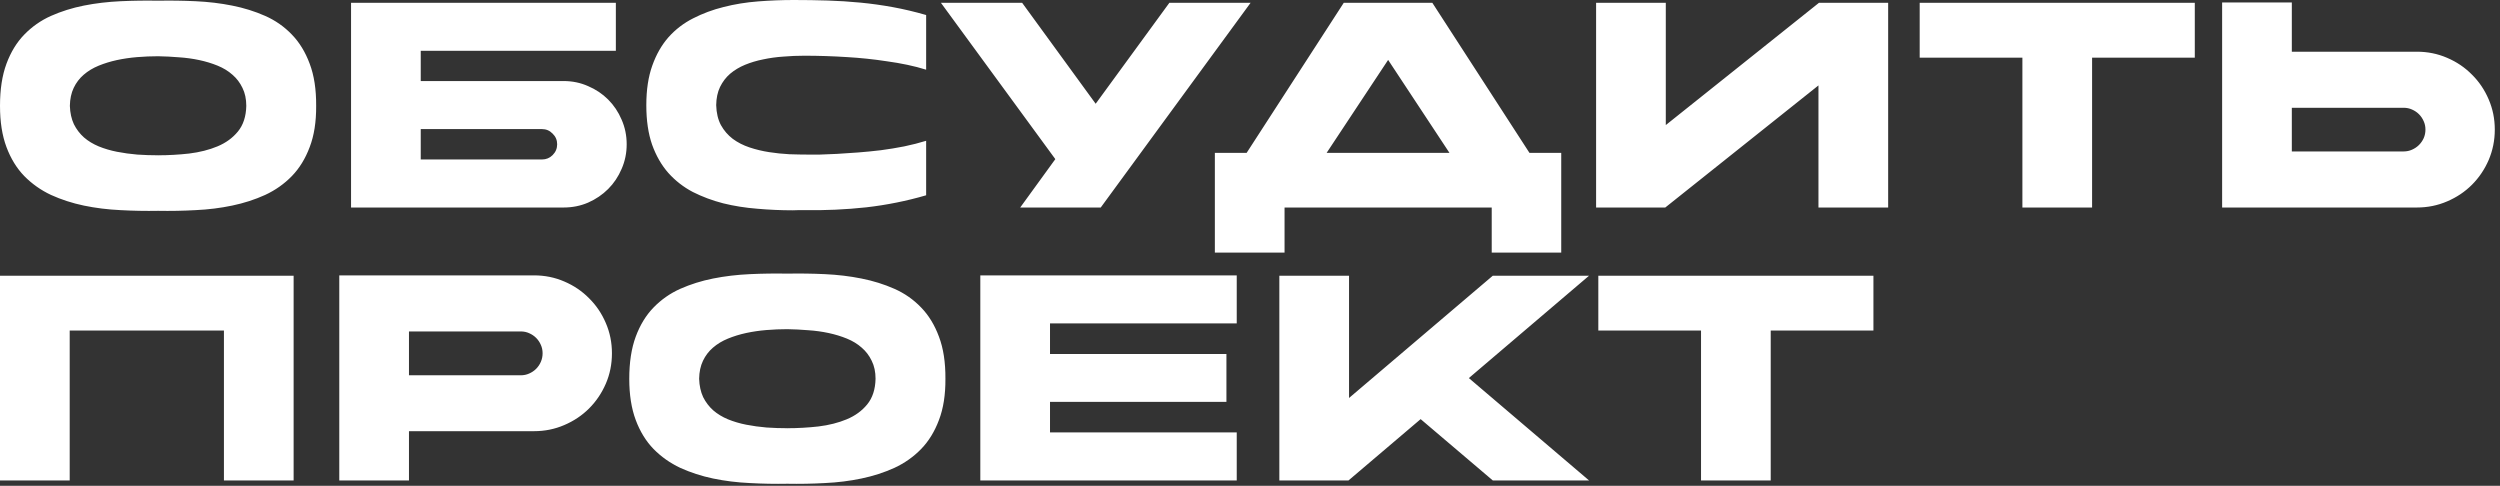 <?xml version="1.0" encoding="UTF-8"?> <svg xmlns="http://www.w3.org/2000/svg" width="458" height="89" viewBox="0 0 458 89" fill="none"><rect x="0" y="0" width="458" height="89" fill="#333333" stroke="none"/><path d="M28.96 28.448C30.858 28.448 32.757 28.341 34.656 28.128C36.576 27.893 38.304 27.456 39.84 26.816C41.376 26.176 42.624 25.269 43.584 24.096C44.565 22.901 45.077 21.333 45.12 19.392C45.12 18.133 44.885 17.034 44.416 16.096C43.968 15.157 43.36 14.357 42.592 13.696C41.824 13.013 40.917 12.458 39.872 12.032C38.827 11.605 37.706 11.264 36.512 11.008C35.317 10.752 34.069 10.581 32.768 10.496C31.488 10.389 30.218 10.325 28.96 10.304C27.701 10.304 26.421 10.357 25.12 10.464C23.84 10.57 22.602 10.752 21.408 11.008C20.235 11.264 19.125 11.605 18.08 12.032C17.035 12.458 16.117 13.013 15.328 13.696C14.56 14.357 13.952 15.157 13.504 16.096C13.056 17.034 12.821 18.133 12.8 19.392C12.842 20.672 13.088 21.792 13.536 22.752C14.005 23.69 14.624 24.501 15.392 25.184C16.16 25.845 17.056 26.389 18.08 26.816C19.125 27.242 20.245 27.573 21.44 27.808C22.634 28.042 23.872 28.213 25.152 28.32C26.432 28.405 27.701 28.448 28.96 28.448ZM28.96 28.48C29.003 28.48 29.013 28.48 28.992 28.48C28.992 28.458 28.981 28.448 28.96 28.448C28.939 28.448 28.928 28.458 28.928 28.48C28.928 28.48 28.939 28.48 28.96 28.48ZM28.96 0.128C31.242 0.085 33.536 0.117 35.84 0.224C38.165 0.33 40.395 0.597 42.528 1.024C44.682 1.45 46.699 2.08 48.576 2.912C50.453 3.744 52.085 4.885 53.472 6.336C54.858 7.765 55.947 9.546 56.736 11.68C57.547 13.813 57.941 16.384 57.92 19.392C57.941 22.314 57.547 24.832 56.736 26.944C55.947 29.056 54.858 30.826 53.472 32.256C52.085 33.685 50.453 34.837 48.576 35.712C46.699 36.565 44.682 37.216 42.528 37.664C40.395 38.112 38.165 38.389 35.84 38.496C33.536 38.624 31.242 38.666 28.96 38.624C26.698 38.666 24.405 38.624 22.08 38.496C19.755 38.389 17.515 38.112 15.36 37.664C13.226 37.216 11.221 36.565 9.344 35.712C7.488 34.837 5.856 33.685 4.448 32.256C3.061 30.826 1.973 29.056 1.184 26.944C0.394 24.832 -0 22.314 -0 19.392C-0 16.384 0.394 13.813 1.184 11.68C1.973 9.546 3.061 7.765 4.448 6.336C5.856 4.885 7.488 3.744 9.344 2.912C11.221 2.08 13.226 1.45 15.36 1.024C17.515 0.597 19.755 0.33 22.08 0.224C24.405 0.117 26.698 0.085 28.96 0.128ZM102.072 26.432C102.072 25.664 101.795 25.013 101.24 24.48C100.707 23.925 100.056 23.648 99.288 23.648H77.08V29.216H99.288C100.056 29.216 100.707 28.949 101.24 28.416C101.795 27.861 102.072 27.2 102.072 26.432ZM114.808 26.432C114.808 28.032 114.499 29.536 113.88 30.944C113.283 32.352 112.462 33.578 111.416 34.624C110.371 35.669 109.144 36.501 107.736 37.12C106.35 37.717 104.856 38.016 103.256 38.016H64.312V0.512H112.824V9.312H77.08V14.848H103.256C104.856 14.848 106.35 15.157 107.736 15.776C109.144 16.373 110.371 17.194 111.416 18.24C112.462 19.285 113.283 20.512 113.88 21.92C114.499 23.328 114.808 24.832 114.808 26.432ZM147.334 10.208C146.075 10.208 144.806 10.261 143.526 10.368C142.246 10.453 141.009 10.624 139.814 10.88C138.641 11.114 137.531 11.445 136.486 11.872C135.462 12.298 134.555 12.842 133.766 13.504C132.998 14.165 132.379 14.976 131.91 15.936C131.462 16.874 131.227 17.984 131.206 19.264C131.249 20.693 131.537 21.909 132.07 22.912C132.625 23.914 133.35 24.757 134.246 25.44C135.142 26.101 136.166 26.624 137.318 27.008C138.47 27.392 139.665 27.68 140.902 27.872C142.139 28.064 143.377 28.192 144.614 28.256C145.851 28.298 147.003 28.32 148.07 28.32C148.561 28.32 149.265 28.32 150.182 28.32C151.099 28.298 152.145 28.256 153.318 28.192C154.513 28.128 155.793 28.042 157.158 27.936C158.545 27.829 159.953 27.69 161.382 27.52C162.833 27.328 164.262 27.093 165.67 26.816C167.099 26.517 168.433 26.176 169.67 25.792V35.776C166.086 36.821 162.427 37.557 158.694 37.984C154.961 38.389 151.174 38.56 147.334 38.496C146.971 38.496 146.619 38.496 146.278 38.496C145.958 38.517 145.617 38.528 145.254 38.528C143.078 38.528 140.902 38.432 138.726 38.24C136.55 38.069 134.47 37.738 132.486 37.248C130.502 36.736 128.646 36.042 126.918 35.168C125.211 34.272 123.718 33.109 122.438 31.68C121.179 30.25 120.187 28.522 119.462 26.496C118.758 24.469 118.406 22.069 118.406 19.296V19.264C118.406 16.469 118.769 14.058 119.494 12.032C120.219 9.984 121.211 8.245 122.47 6.816C123.75 5.386 125.254 4.234 126.982 3.36C128.731 2.464 130.598 1.77 132.582 1.28C134.587 0.768 136.689 0.426 138.886 0.256C141.083 0.085 143.27 -0 145.446 -0C147.558 -0 149.617 0.032 151.622 0.096C153.649 0.16 155.654 0.288 157.638 0.48C159.622 0.672 161.606 0.949 163.59 1.312C165.574 1.674 167.601 2.154 169.67 2.752V12.768C168.582 12.426 167.43 12.128 166.214 11.872C164.998 11.616 163.761 11.402 162.502 11.232C161.265 11.04 160.027 10.88 158.79 10.752C157.553 10.624 156.369 10.528 155.238 10.464C152.593 10.293 149.958 10.208 147.334 10.208ZM229.111 0.512L201.655 38.016H186.903L193.335 29.152L172.375 0.512H187.255L200.727 19.008L214.231 0.512H229.111ZM286.018 28V46.272H273.282V38.016H235.33V46.272H222.562V28H228.386L246.178 0.512H262.402L280.194 28H286.018ZM243.042 28H265.538L254.306 10.976L243.042 28ZM333.238 0.512H345.91V38.016H333.142V15.648L305.078 38.016H292.406V0.512H305.174V22.912L333.238 0.512ZM402.087 10.56H383.271V38.016H370.503V10.56H351.687V0.512H402.087V10.56ZM444.342 23.744C444.342 23.189 444.235 22.677 444.022 22.208C443.808 21.717 443.52 21.29 443.158 20.928C442.795 20.565 442.368 20.277 441.878 20.064C441.408 19.85 440.896 19.744 440.342 19.744H419.862V27.744H440.342C440.896 27.744 441.408 27.637 441.878 27.424C442.368 27.21 442.795 26.922 443.158 26.56C443.52 26.197 443.808 25.781 444.022 25.312C444.235 24.821 444.342 24.298 444.342 23.744ZM442.774 9.472C444.736 9.472 446.582 9.845 448.31 10.592C450.059 11.338 451.574 12.362 452.854 13.664C454.155 14.944 455.179 16.458 455.926 18.208C456.672 19.936 457.046 21.781 457.046 23.744C457.046 25.706 456.672 27.562 455.926 29.312C455.179 31.04 454.155 32.554 452.854 33.856C451.574 35.136 450.059 36.149 448.31 36.896C446.582 37.642 444.736 38.016 442.774 38.016H407.094V0.448H419.862V9.472H442.774ZM53.792 50.512V88.016H41.024V60.56H12.768V88.016H-0V50.512H53.792ZM97.836 50.448C99.799 50.448 101.644 50.821 103.372 51.568C105.121 52.314 106.636 53.338 107.916 54.64C109.217 55.92 110.241 57.434 110.988 59.184C111.735 60.912 112.108 62.757 112.108 64.72C112.108 66.704 111.735 68.56 110.988 70.288C110.241 72.016 109.217 73.53 107.916 74.832C106.636 76.112 105.121 77.125 103.372 77.872C101.644 78.618 99.799 78.992 97.836 78.992H74.924V88.016H62.156V50.448H97.836ZM99.404 64.72C99.404 64.165 99.297 63.653 99.084 63.184C98.871 62.693 98.583 62.266 98.22 61.904C97.857 61.541 97.431 61.253 96.94 61.04C96.471 60.826 95.959 60.72 95.404 60.72H74.924V68.752H95.404C95.959 68.752 96.471 68.645 96.94 68.432C97.431 68.218 97.857 67.93 98.22 67.568C98.583 67.205 98.871 66.778 99.084 66.288C99.297 65.797 99.404 65.274 99.404 64.72ZM144.241 78.448C146.14 78.448 148.038 78.341 149.937 78.128C151.857 77.893 153.585 77.456 155.121 76.816C156.657 76.176 157.905 75.269 158.865 74.096C159.846 72.901 160.358 71.333 160.401 69.392C160.401 68.133 160.166 67.034 159.697 66.096C159.249 65.157 158.641 64.357 157.873 63.696C157.105 63.013 156.198 62.458 155.153 62.032C154.108 61.605 152.988 61.264 151.793 61.008C150.598 60.752 149.35 60.581 148.049 60.496C146.769 60.389 145.5 60.325 144.241 60.304C142.982 60.304 141.702 60.357 140.401 60.464C139.121 60.57 137.884 60.752 136.689 61.008C135.516 61.264 134.406 61.605 133.361 62.032C132.316 62.458 131.398 63.013 130.609 63.696C129.841 64.357 129.233 65.157 128.785 66.096C128.337 67.034 128.102 68.133 128.081 69.392C128.124 70.672 128.369 71.792 128.817 72.752C129.286 73.69 129.905 74.501 130.673 75.184C131.441 75.845 132.337 76.389 133.361 76.816C134.406 77.242 135.526 77.573 136.721 77.808C137.916 78.042 139.153 78.213 140.433 78.32C141.713 78.405 142.982 78.448 144.241 78.448ZM144.241 78.48C144.284 78.48 144.294 78.48 144.273 78.48C144.273 78.458 144.262 78.448 144.241 78.448C144.22 78.448 144.209 78.458 144.209 78.48C144.209 78.48 144.22 78.48 144.241 78.48ZM144.241 50.128C146.524 50.085 148.817 50.117 151.121 50.224C153.446 50.33 155.676 50.597 157.809 51.024C159.964 51.45 161.98 52.08 163.857 52.912C165.734 53.744 167.366 54.885 168.753 56.336C170.14 57.765 171.228 59.546 172.017 61.68C172.828 63.813 173.222 66.384 173.201 69.392C173.222 72.314 172.828 74.832 172.017 76.944C171.228 79.056 170.14 80.826 168.753 82.256C167.366 83.685 165.734 84.837 163.857 85.712C161.98 86.565 159.964 87.216 157.809 87.664C155.676 88.112 153.446 88.389 151.121 88.496C148.817 88.624 146.524 88.666 144.241 88.624C141.98 88.666 139.686 88.624 137.361 88.496C135.036 88.389 132.796 88.112 130.641 87.664C128.508 87.216 126.502 86.565 124.625 85.712C122.769 84.837 121.137 83.685 119.729 82.256C118.342 80.826 117.254 79.056 116.465 76.944C115.676 74.832 115.281 72.314 115.281 69.392C115.281 66.384 115.676 63.813 116.465 61.68C117.254 59.546 118.342 57.765 119.729 56.336C121.137 54.885 122.769 53.744 124.625 52.912C126.502 52.08 128.508 51.45 130.641 51.024C132.796 50.597 135.036 50.33 137.361 50.224C139.686 50.117 141.98 50.085 144.241 50.128ZM226.57 88.016H179.594V87.952V50.448H226.57V59.248H192.362V64.848H224.682V73.616H192.362V79.216H226.57V88.016ZM269.095 69.264L291.111 88.016H273.479L260.263 76.784L247.047 88.016H234.375V50.512H247.143V72.912L273.479 50.512H291.111L269.095 69.264ZM343.212 60.56H324.396V88.016H311.628V60.56H292.812V50.512H343.212V60.56Z" fill="white"></path></svg> 